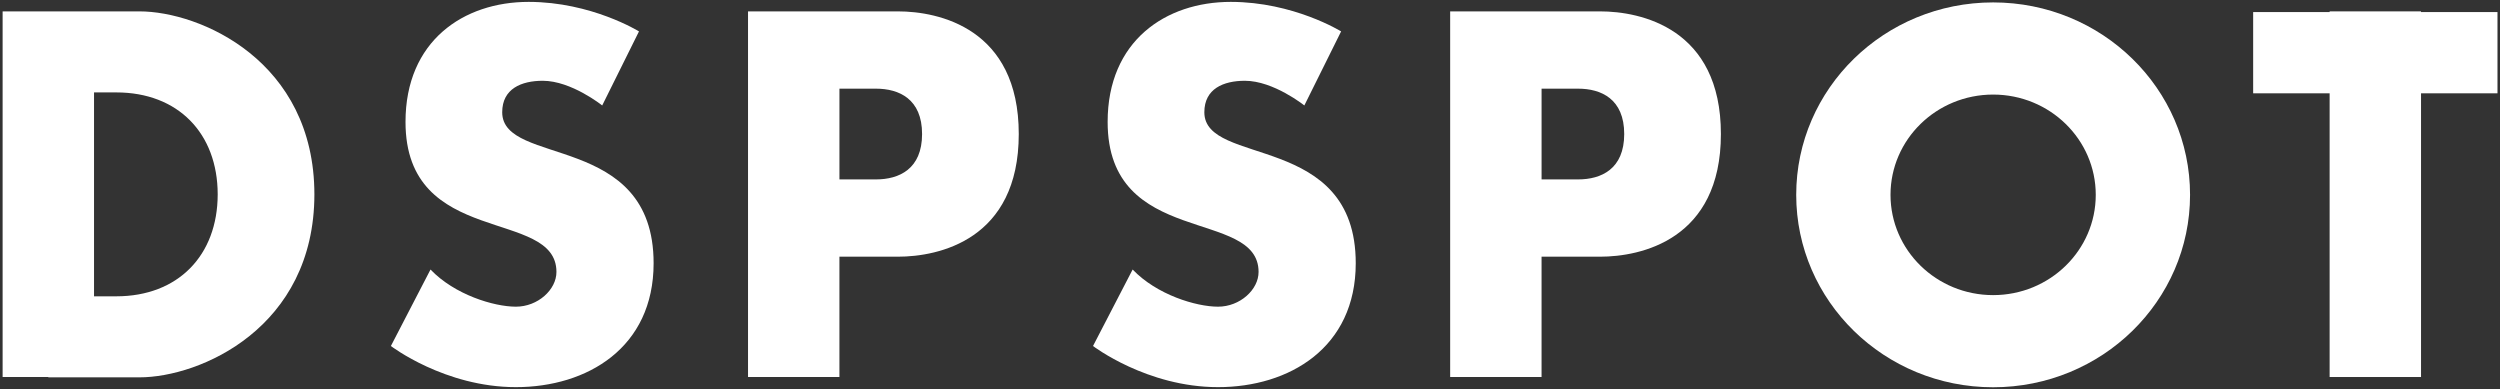 <?xml version="1.0" encoding="UTF-8"?>
<svg width="488px" height="76px" viewBox="0 0 488 76" version="1.1" xmlns="http://www.w3.org/2000/svg" xmlns:xlink="http://www.w3.org/1999/xlink">
    <rect x="0" y="0" width="488" height="76" fill="#333333" stroke="none"/>
    <title>u</title>
    <g id="p-1" stroke="none" stroke-width="1" fill="none" fill-rule="evenodd">
        <g id="Google-ADX-1" transform="translate(0.512, 0.368)" fill="#FFFFFF" fill-rule="nonzero">
            <g id="title">
                <g id="path348507" transform="translate(0, 1.853)">
                    <path d="M60.858,35.718 C60.839,61.775 38.535,71.437 26.7,71.437 L8.921,71.437 L8.921,71.371 L0,71.371 L0,0 L26.7,0 C38.535,0 60.839,9.662 60.858,35.718 Z M41.983,35.719 C41.968,23.772 34.216,15.818 22.189,15.818 L17.843,15.818 L17.843,55.62 L22.189,55.62 C34.216,55.62 41.968,47.665 41.983,35.719 Z" id="形状"></path>
                </g>
                <g id="path348509" transform="translate(75.789, 0)">
                    <path d="M51.284,51.017 C51.284,67.531 38.294,75.202 24.399,75.202 C10.504,75.202 0,67.172 0,67.172 L7.734,52.244 C12.438,57.164 20.112,59.496 24.399,59.496 C28.689,59.496 32.317,56.18 32.317,52.718 C32.317,40.152 2.854,48.09 2.854,23.431 C2.854,7.625 14.174,0 26.885,0 C39.138,0 48.429,5.763 48.429,5.763 L41.249,20.219 C41.249,20.219 35.242,15.4 29.647,15.4 C25.475,15.4 21.73,16.949 21.73,21.541 C21.73,32.215 51.284,25.345 51.284,51.017 Z" id="路径"></path>
                </g>
                <g id="path348511" transform="translate(145.502, 1.853)">
                    <path d="M52.849,23.942 C52.849,44.619 37.188,47.885 29.264,47.885 L17.842,47.885 L17.842,71.371 L0,71.371 L0,0 L29.264,0 C37.188,0 52.849,3.265 52.849,23.942 Z M33.976,23.943 C33.976,17.103 29.487,15.086 24.973,15.086 L17.844,15.086 L17.844,32.8 L24.973,32.8 C29.487,32.8 33.974,30.783 33.976,23.943 Z" id="形状"></path>
                </g>
                <g id="path348513" transform="translate(212.845, 0)">
                    <path d="M51.284,51.017 C51.284,67.531 38.294,75.202 24.399,75.202 C10.504,75.202 0,67.172 0,67.172 L7.734,52.244 C12.438,57.164 20.112,59.496 24.399,59.496 C28.689,59.496 32.317,56.18 32.317,52.718 C32.317,40.152 2.854,48.09 2.854,23.431 C2.854,7.625 14.174,0 26.885,0 C39.138,0 48.429,5.763 48.429,5.763 L41.249,20.219 C41.249,20.219 35.242,15.4 29.647,15.4 C25.475,15.4 21.73,16.949 21.73,21.541 C21.73,32.215 51.284,25.345 51.284,51.017 Z" id="路径"></path>
                </g>
                <g id="path348515" transform="translate(282.559, 1.853)">
                    <path d="M52.849,23.942 C52.849,44.619 37.188,47.885 29.264,47.885 L17.842,47.885 L17.842,71.371 L0,71.371 L0,0 L29.264,0 C37.188,0 52.849,3.265 52.849,23.942 Z M33.976,23.943 C33.976,17.103 29.487,15.086 24.973,15.086 L17.844,15.086 L17.844,32.8 L24.973,32.8 C29.487,32.8 33.974,30.783 33.976,23.943 Z" id="形状"></path>
                </g>
                <g id="path348517" transform="translate(350.108, 0.103)">
                    <path d="M76.879,37.562 C76.879,58.307 59.67,75.123 38.439,75.123 C17.21,75.123 0,58.307 0,37.562 C0,16.817 17.21,0 38.439,0 C59.67,0 76.879,16.817 76.879,37.562 Z M58.471,37.562 C58.471,26.752 49.503,17.989 38.439,17.989 C27.376,17.989 18.408,26.752 18.408,37.562 C18.408,48.372 27.377,57.135 38.439,57.135 C49.503,57.135 58.471,48.372 58.471,37.562 Z" id="形状"></path>
                </g>
                <g id="path348519" transform="translate(439.305, 1.853)">
                    <polygon id="路径" points="47.692 0.134 47.692 15.994 32.768 15.994 32.768 71.371 14.926 71.371 14.926 15.994 0 15.994 0 0.134 14.926 0.134 14.926 0 32.768 0 32.768 0.134"></polygon>
                </g>
            </g>
        </g>
    </g>
</svg>
